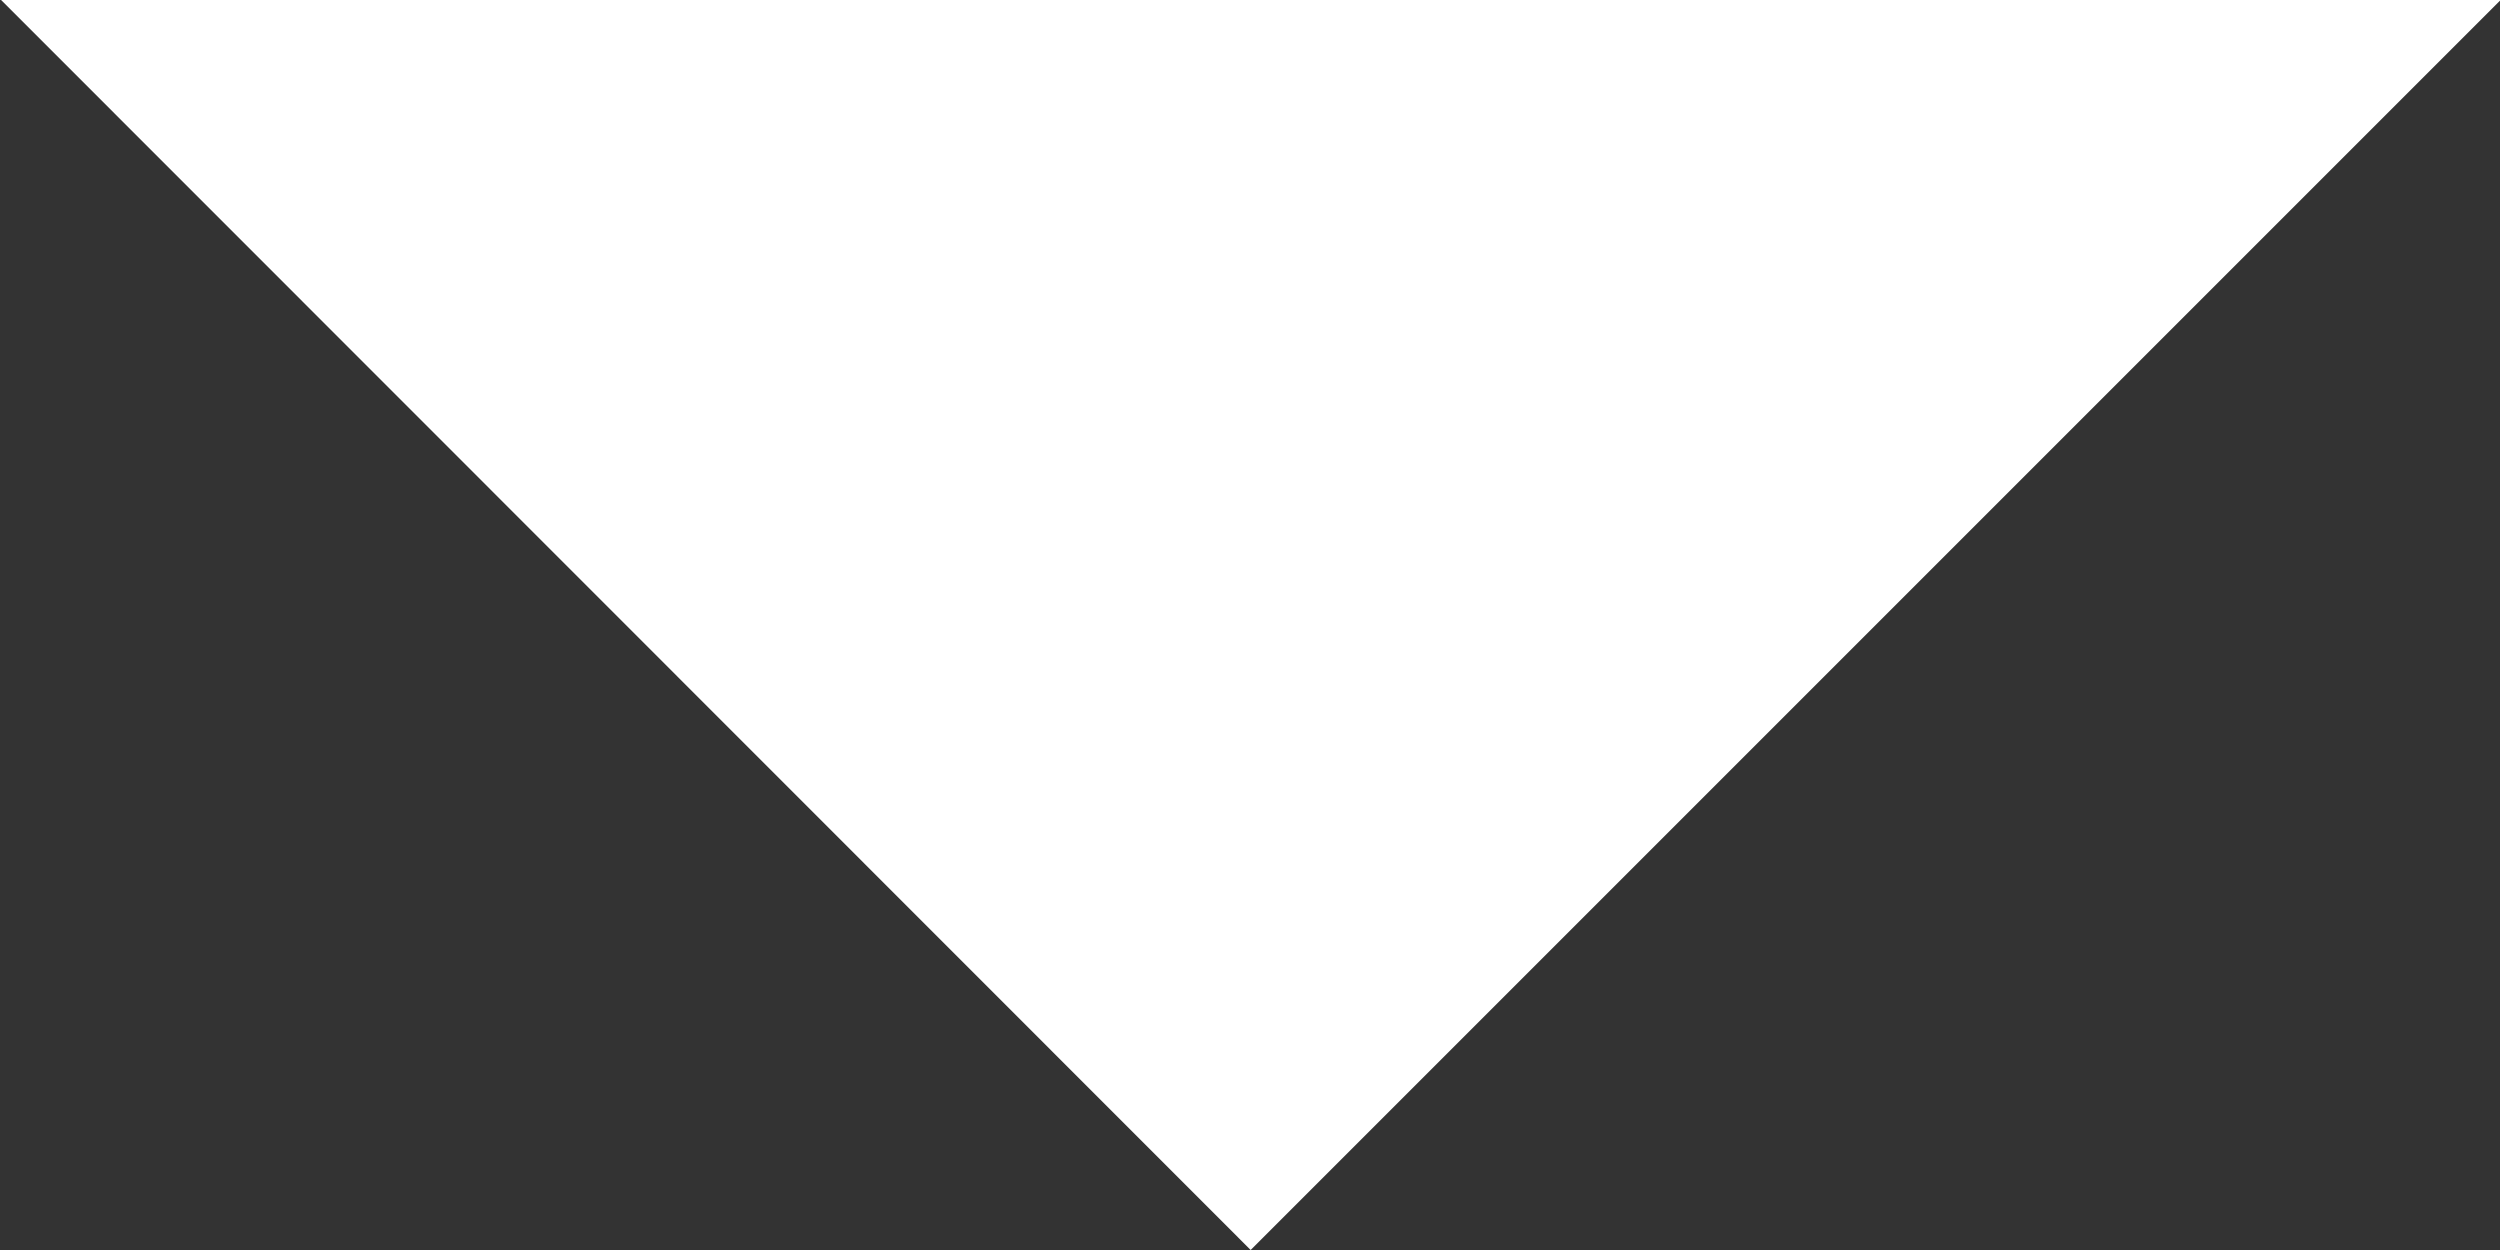 <svg xmlns="http://www.w3.org/2000/svg" width="22.624" height="11.312" viewBox="0 0 22.624 11.312">
  <rect x="0" y="0" width="22.624" height="11.312" fill="#333333" stroke="none"/>
  <defs>
    <style>
      .cls-1 {
        fill: #fff;
        fill-rule: evenodd;
      }
    </style>
  </defs>
  <path id="Rectangle_10_copy_9" data-name="Rectangle 10 copy 9" class="cls-1" d="M287.692,808.994l22.632,0-11.318,11.318Z" transform="translate(-287.688 -809)"/>
</svg>

